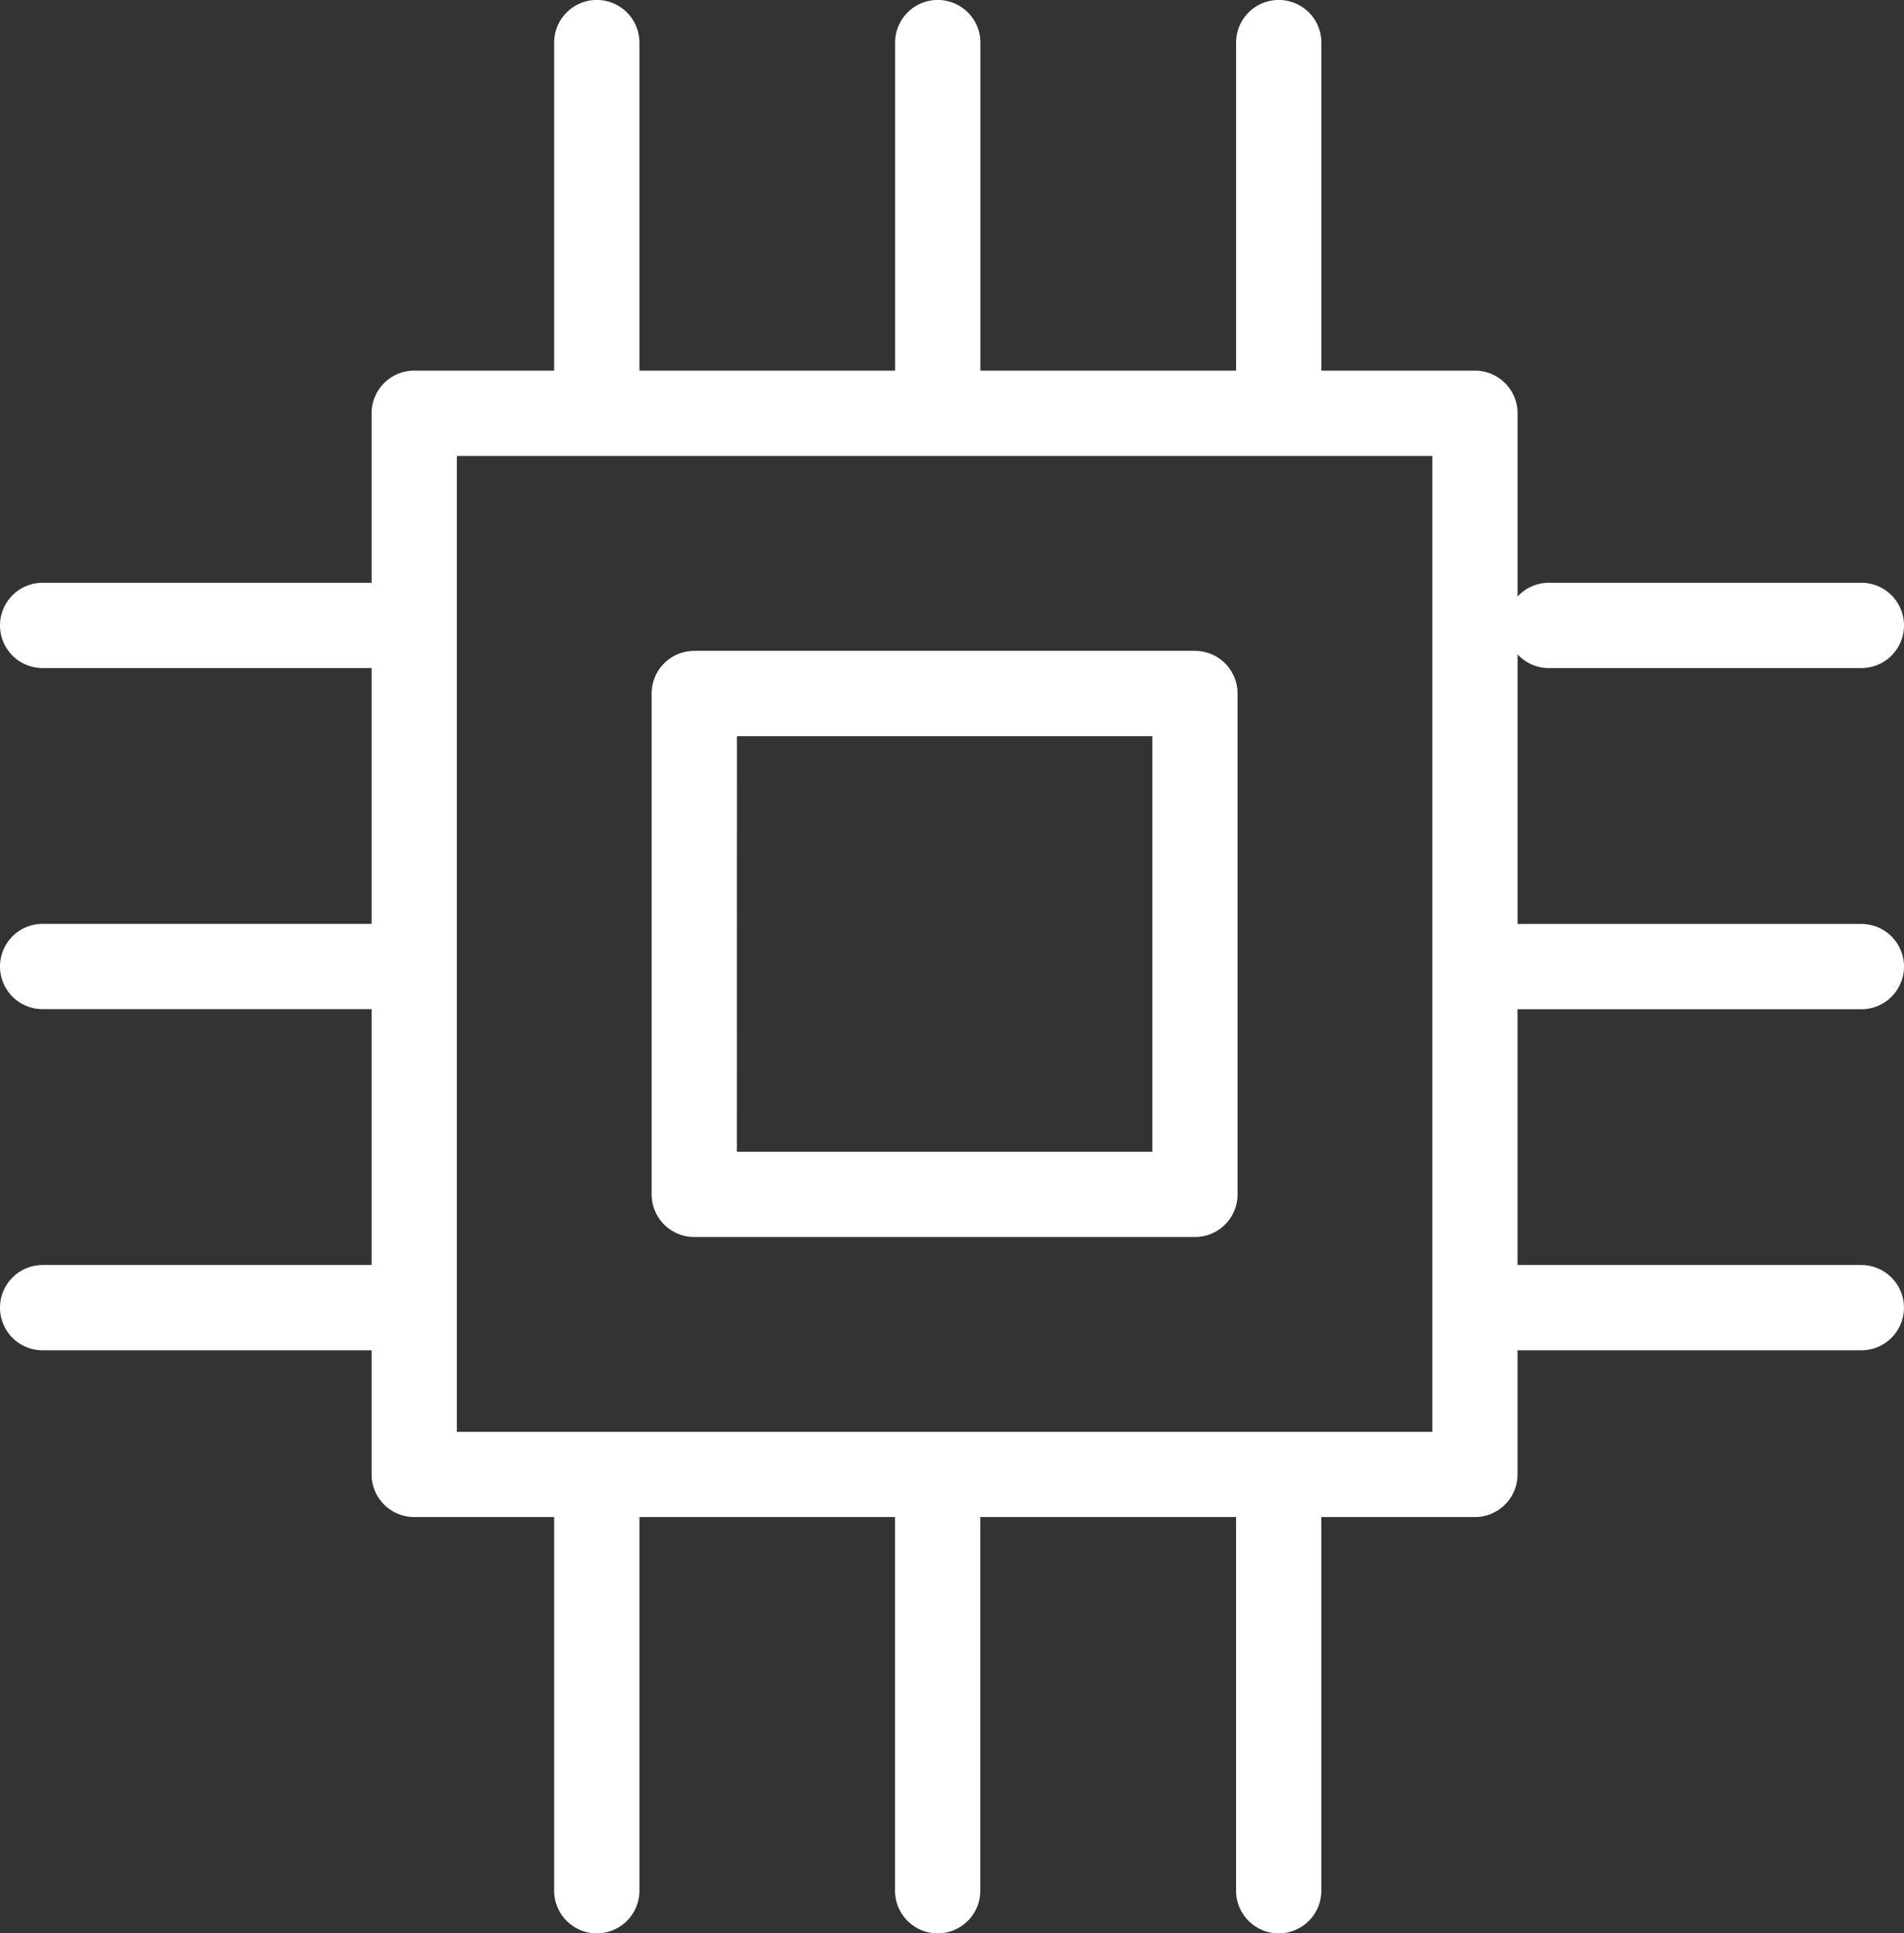 <svg id="icon_cpu" xmlns="http://www.w3.org/2000/svg" width="39.255" height="39.841" viewBox="0 0 39.255 39.841">
  <rect x="0" y="0" width="39.255" height="39.841" fill="#333333" stroke="none"/>
  <path id="패스_282" data-name="패스 282" d="M129.157,1005.134h10.322a.879.879,0,0,0,.879-.879V993.933a.879.879,0,0,0-.879-.879H129.157a.879.879,0,0,0-.879.879v10.322A.879.879,0,0,0,129.157,1005.134Zm.879-10.322H138.6v8.565h-8.565Z" transform="translate(-114.843 -979.641)" fill="#fff"/>
  <path id="패스_283" data-name="패스 283" d="M143.723,990.96a.879.879,0,1,0,0-1.758h-7.088v-5.557a.873.873,0,0,0,.643.284h6.445a.879.879,0,0,0,0-1.758h-6.445a.873.873,0,0,0-.643.284v-3.777a.879.879,0,0,0-.879-.879h-3.166v-6.76a.879.879,0,1,0-1.758,0v6.76H125.56v-6.76a.879.879,0,1,0-1.758,0v6.76H118.53v-6.76a.879.879,0,1,0-1.758,0v6.76h-2.885a.879.879,0,0,0-.879.879v3.493h-6.782a.879.879,0,0,0,0,1.758h6.782V989.2h-6.782a.879.879,0,1,0,0,1.758h6.782v5.273h-6.782a.879.879,0,0,0,0,1.758h6.782v2.557a.879.879,0,0,0,.879.879h2.885v7.7a.879.879,0,1,0,1.758,0v-7.7H123.8v7.7a.879.879,0,1,0,1.758,0v-7.7h5.273v7.7a.879.879,0,1,0,1.758,0v-7.7h3.166a.879.879,0,0,0,.879-.879v-2.557h7.088a.879.879,0,1,0,0-1.758h-7.088V990.96Zm-8.845,8.709H114.766V979.558h20.112Z" transform="translate(-105.347 -970.161)" fill="#fff"/>
</svg>
